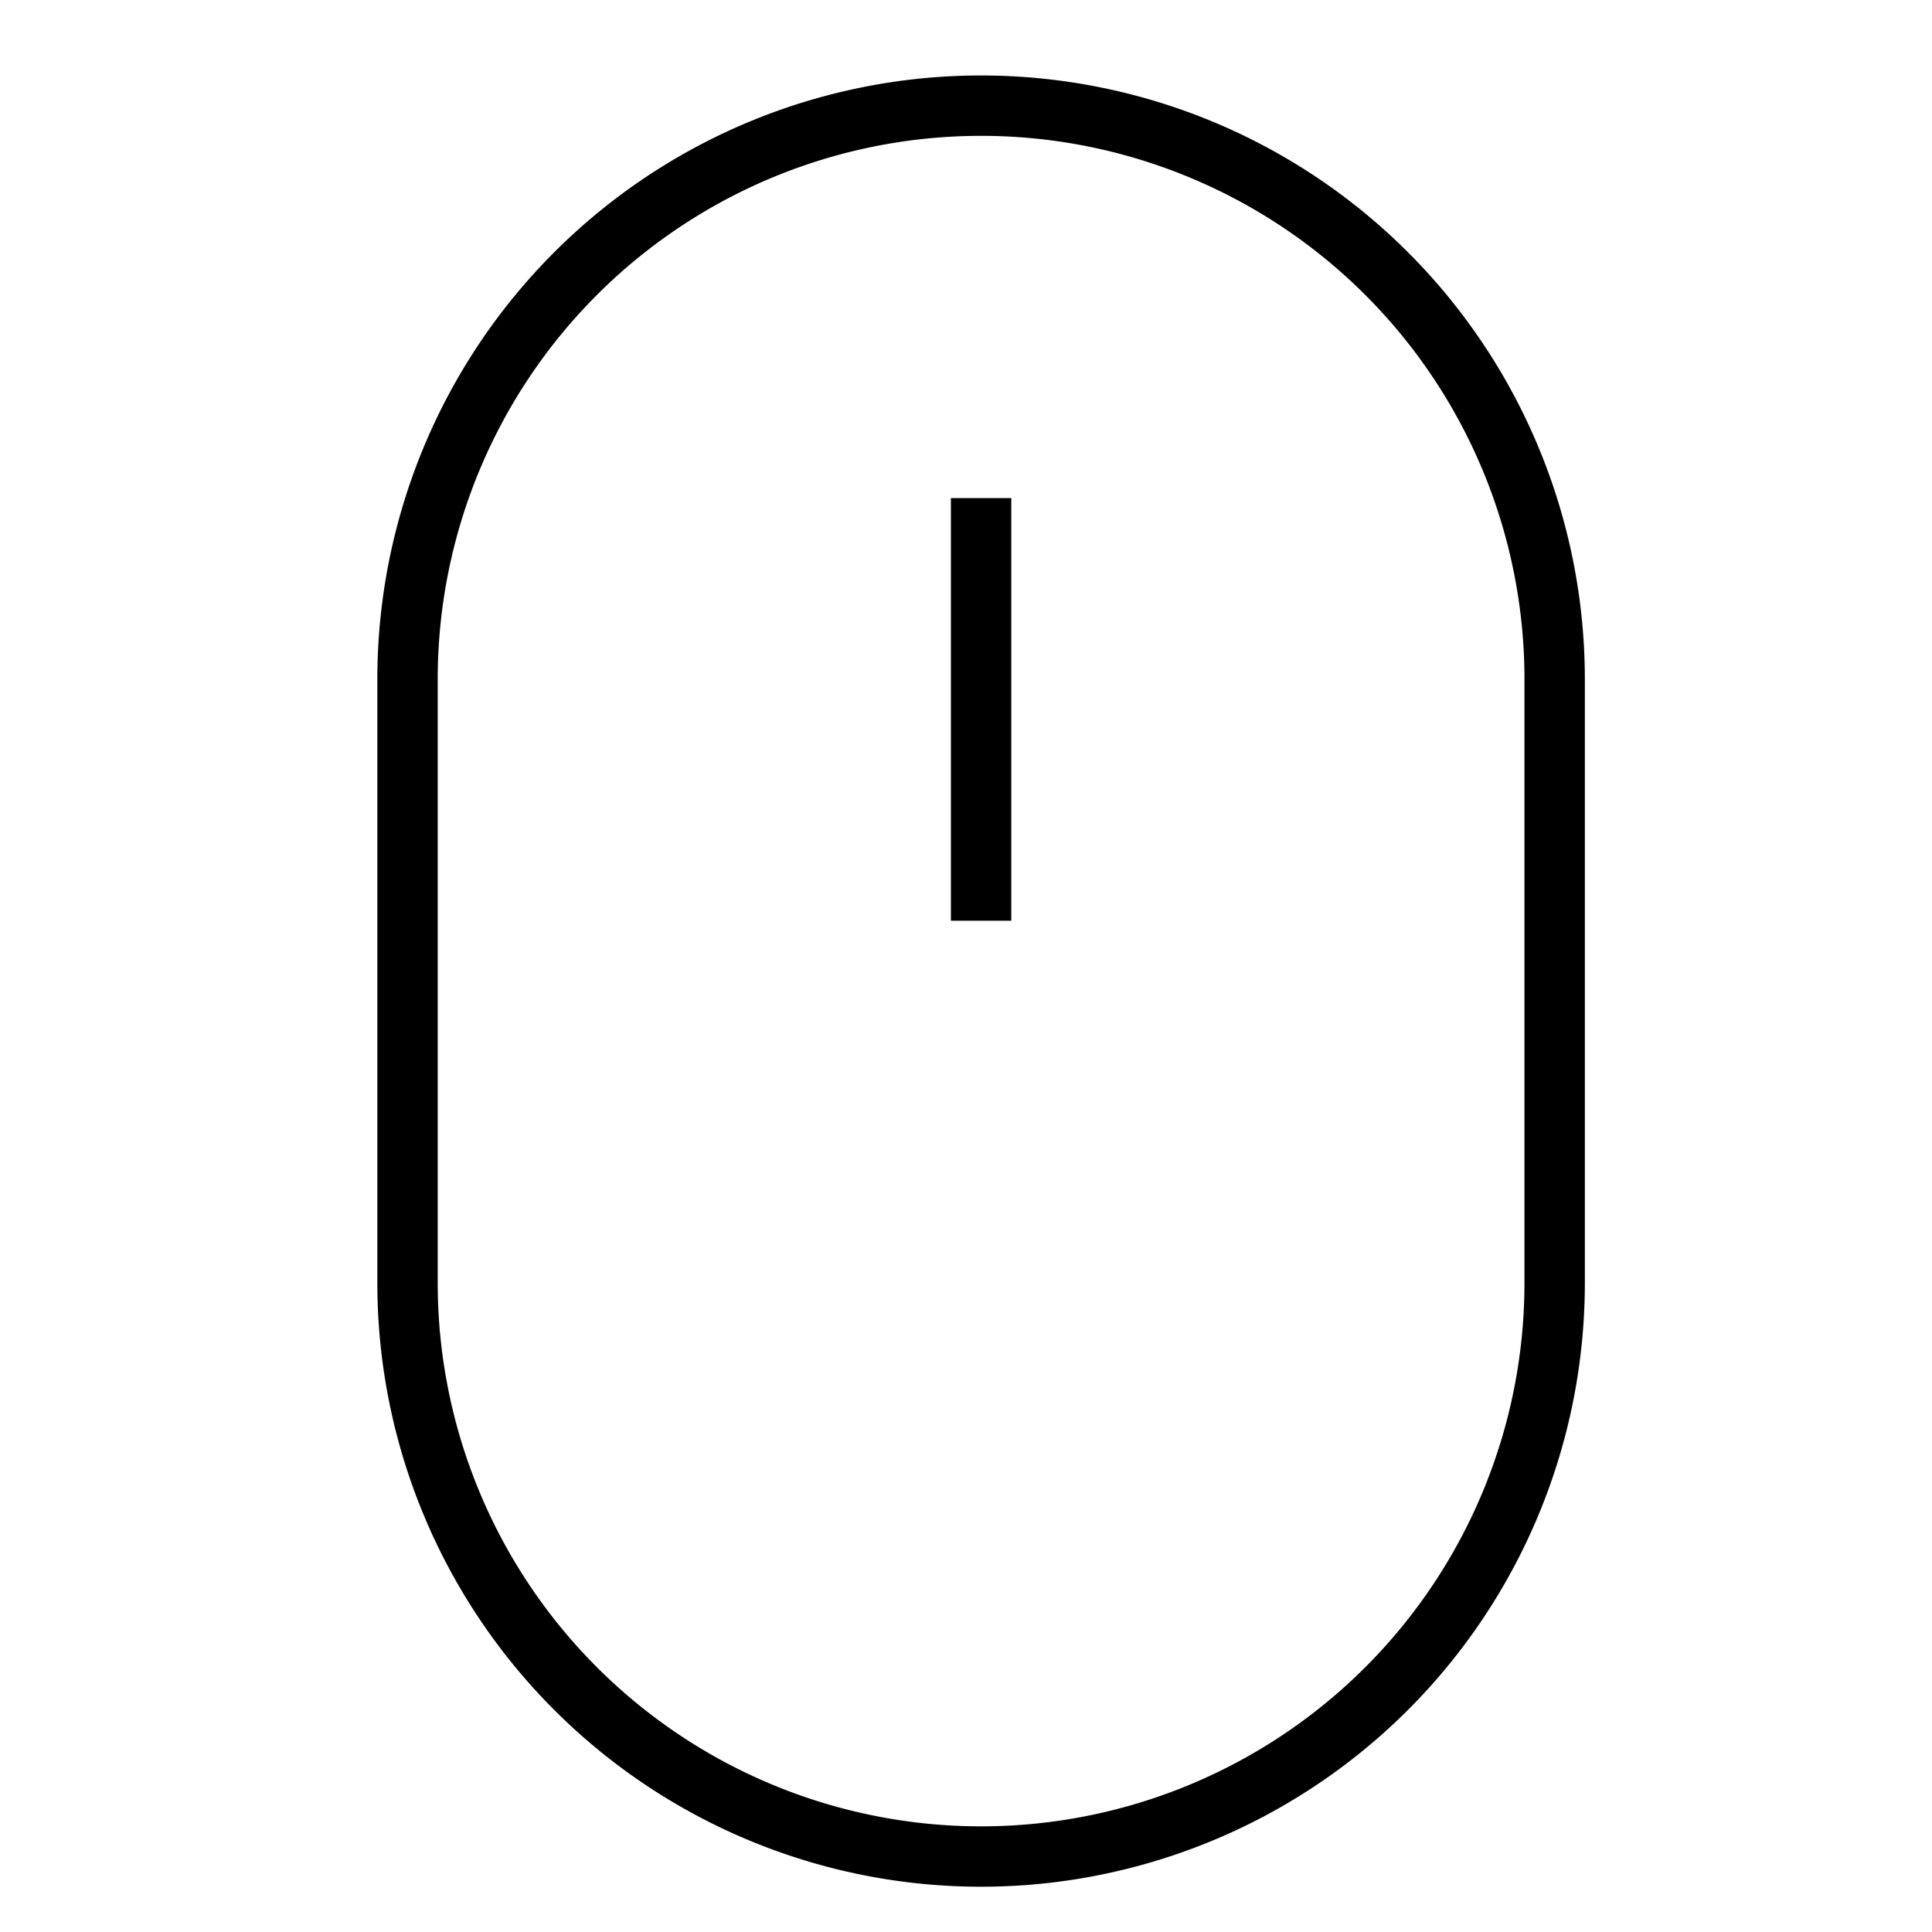 <svg xmlns="http://www.w3.org/2000/svg" xmlns:xlink="http://www.w3.org/1999/xlink" x="0px" y="0px" width="64px" height="64px" viewBox="0 0 64 64" stroke-width="2"><g stroke-width="2" transform="translate(0.5, 0.5)"><line data-color="color-2" x1="32" y1="17" x2="32" y2="29" fill="none" stroke="#000000" stroke-linecap="square" stroke-miterlimit="10" stroke-width="2" stroke-linejoin="miter"></line><path d="M32,61h0A19,19,0,0,1,13,42V22A19,19,0,0,1,32,3h0A19,19,0,0,1,51,22V42A19,19,0,0,1,32,61Z" fill="none" stroke="#000000" stroke-linecap="square" stroke-miterlimit="10" stroke-width="2" stroke-linejoin="miter"></path></g></svg>